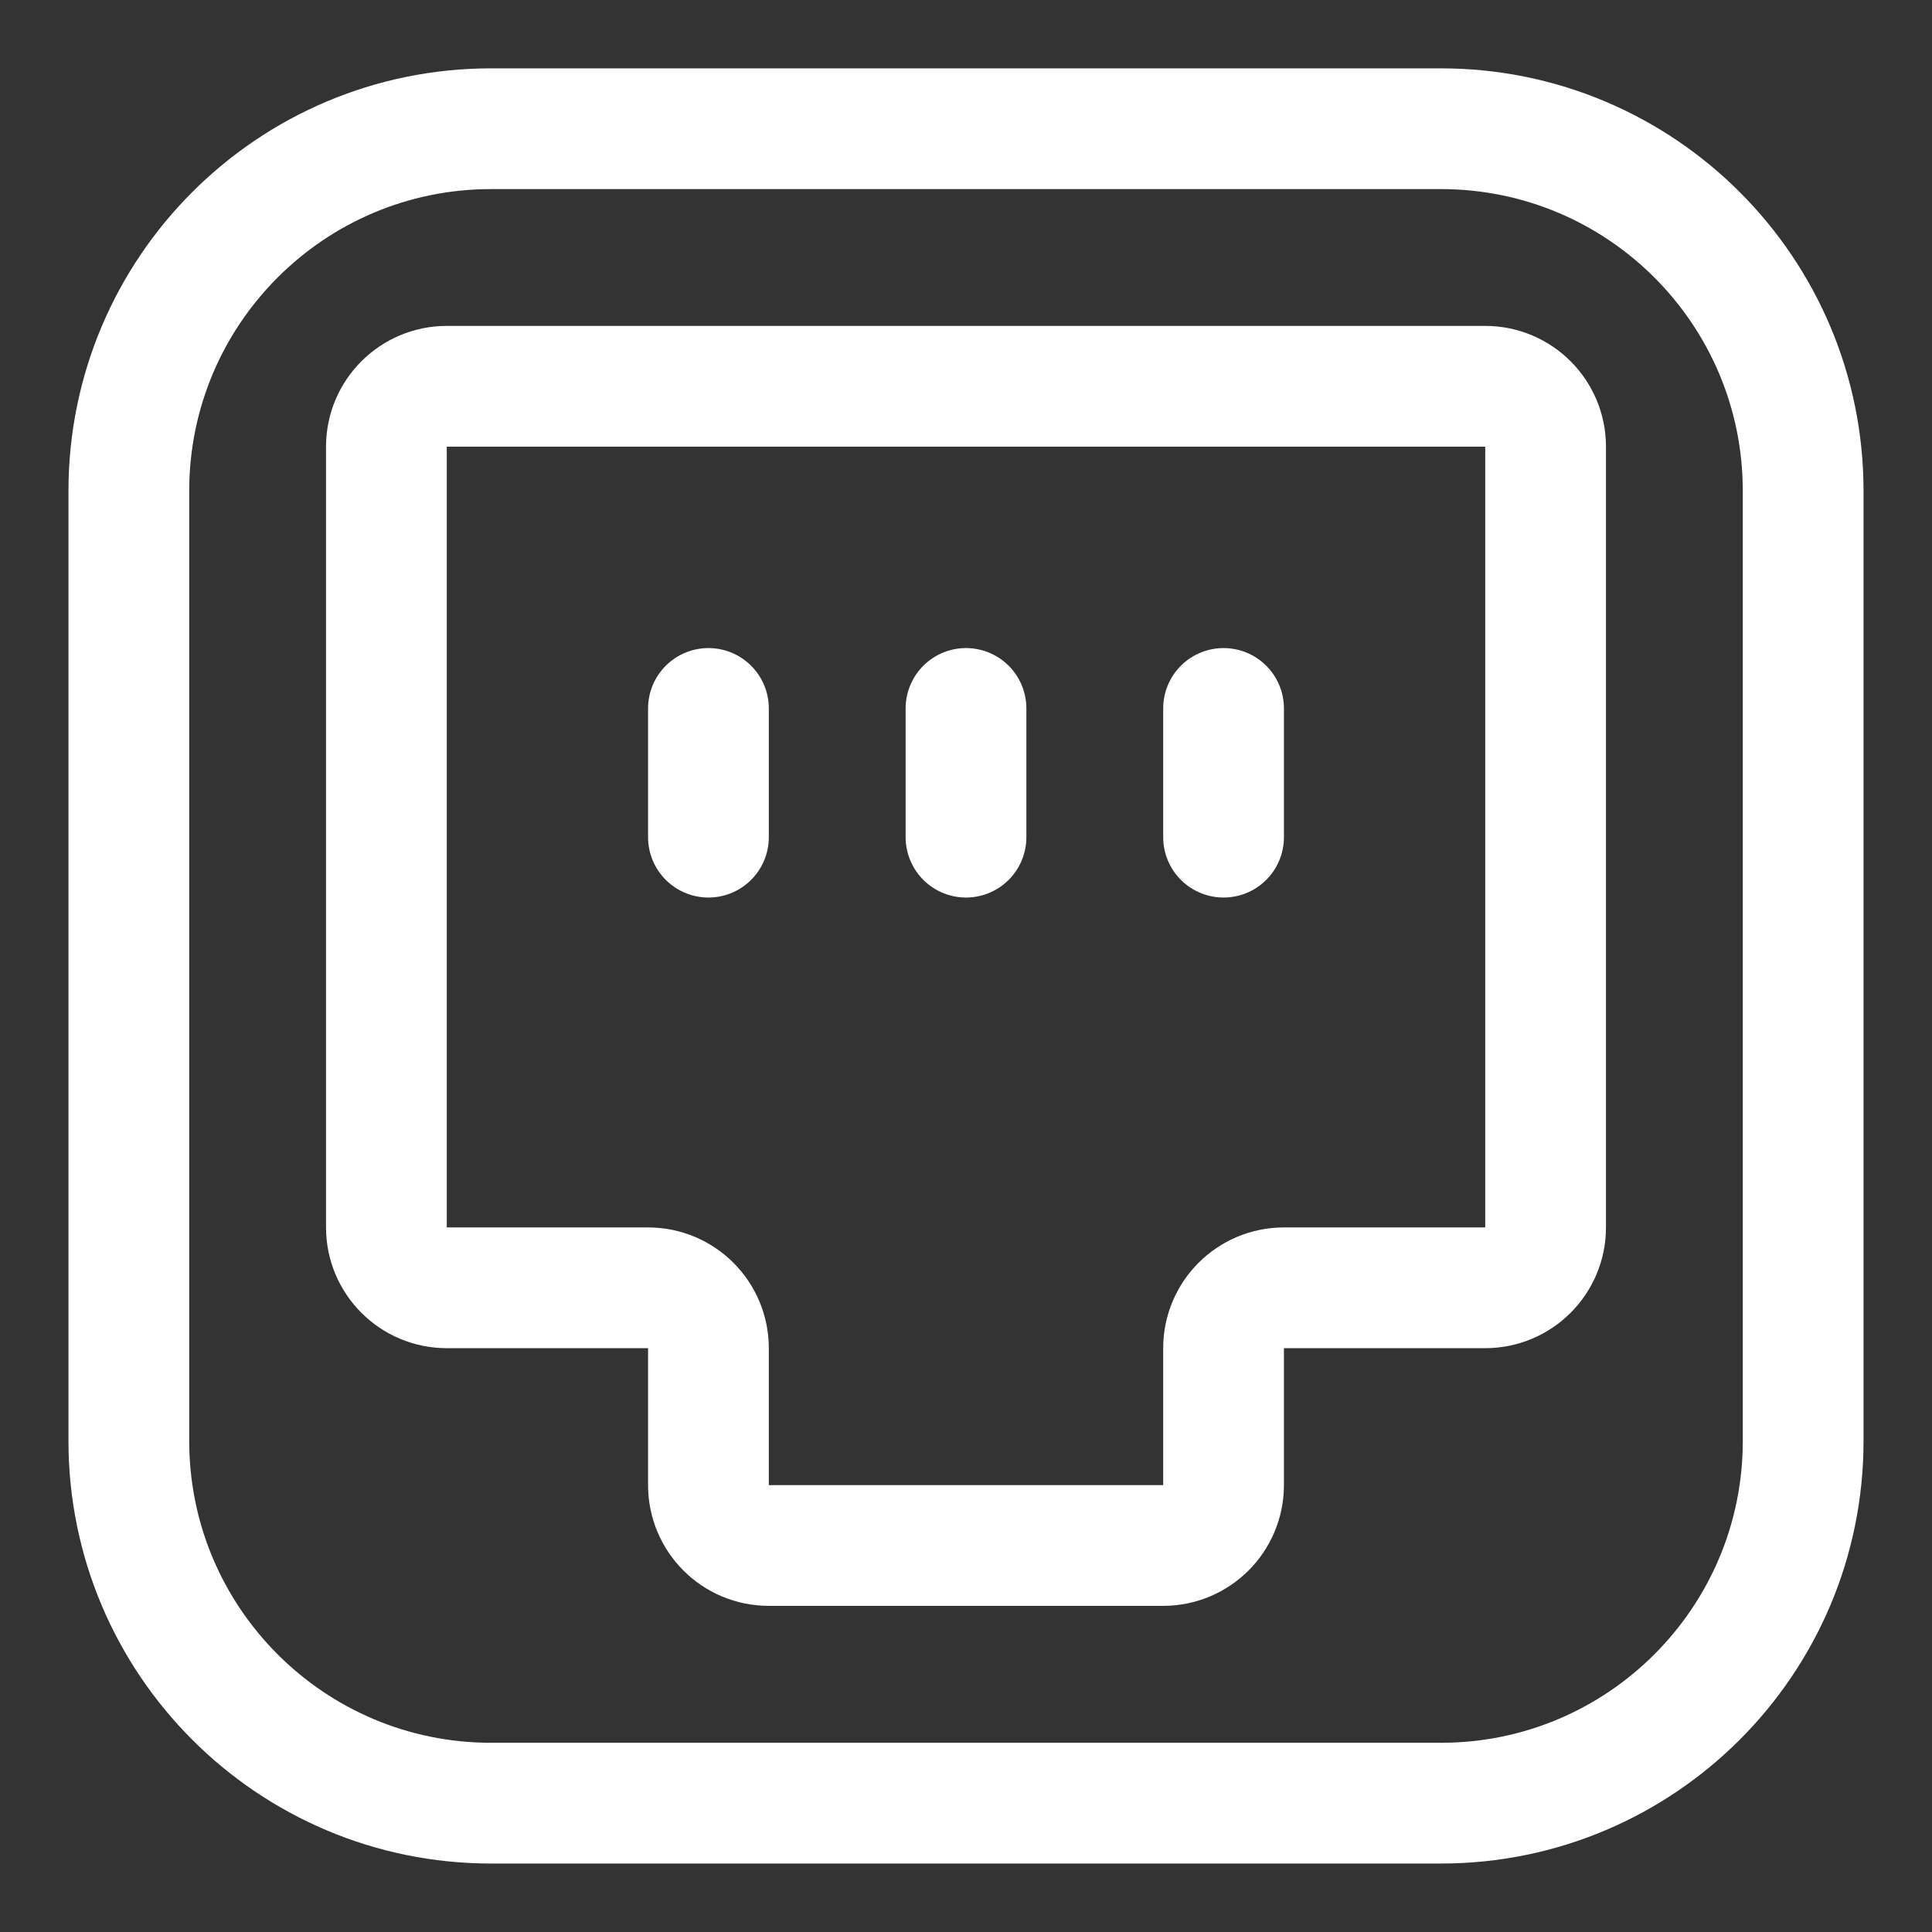 <svg width="16" height="16" viewBox="0 0 16 16" fill="none" xmlns="http://www.w3.org/2000/svg">
<rect x="0" y="0" width="16" height="16" fill="#333333" stroke="none"/>
<path fill-rule="evenodd" clip-rule="evenodd" d="M1.067 4.066C1.067 2.409 2.41 1.066 4.067 1.066H11.933C13.59 1.066 14.933 2.409 14.933 4.066V11.933C14.933 13.589 13.59 14.933 11.933 14.933H4.067C2.41 14.933 1.067 13.589 1.067 11.933V4.066Z" stroke="white" stroke-linecap="round"/>
<path fill-rule="evenodd" clip-rule="evenodd" d="M3.2 3.699C3.2 3.423 3.424 3.199 3.7 3.199L12.3 3.199C12.576 3.199 12.8 3.423 12.8 3.699V10.165C12.8 10.441 12.576 10.665 12.3 10.665H10.633C10.357 10.665 10.133 10.889 10.133 11.165V12.299C10.133 12.575 9.909 12.799 9.633 12.799H6.367C6.09 12.799 5.867 12.575 5.867 12.299V11.165C5.867 10.889 5.643 10.665 5.367 10.665H3.7C3.424 10.665 3.2 10.441 3.2 10.165V3.699Z" stroke="white" stroke-linecap="round"/>
<path d="M8 5.867V6.933" stroke="white" stroke-linecap="round"/>
<path d="M5.867 5.867V6.933" stroke="white" stroke-linecap="round"/>
<path d="M10.133 5.867V6.933" stroke="white" stroke-linecap="round"/>
</svg>
